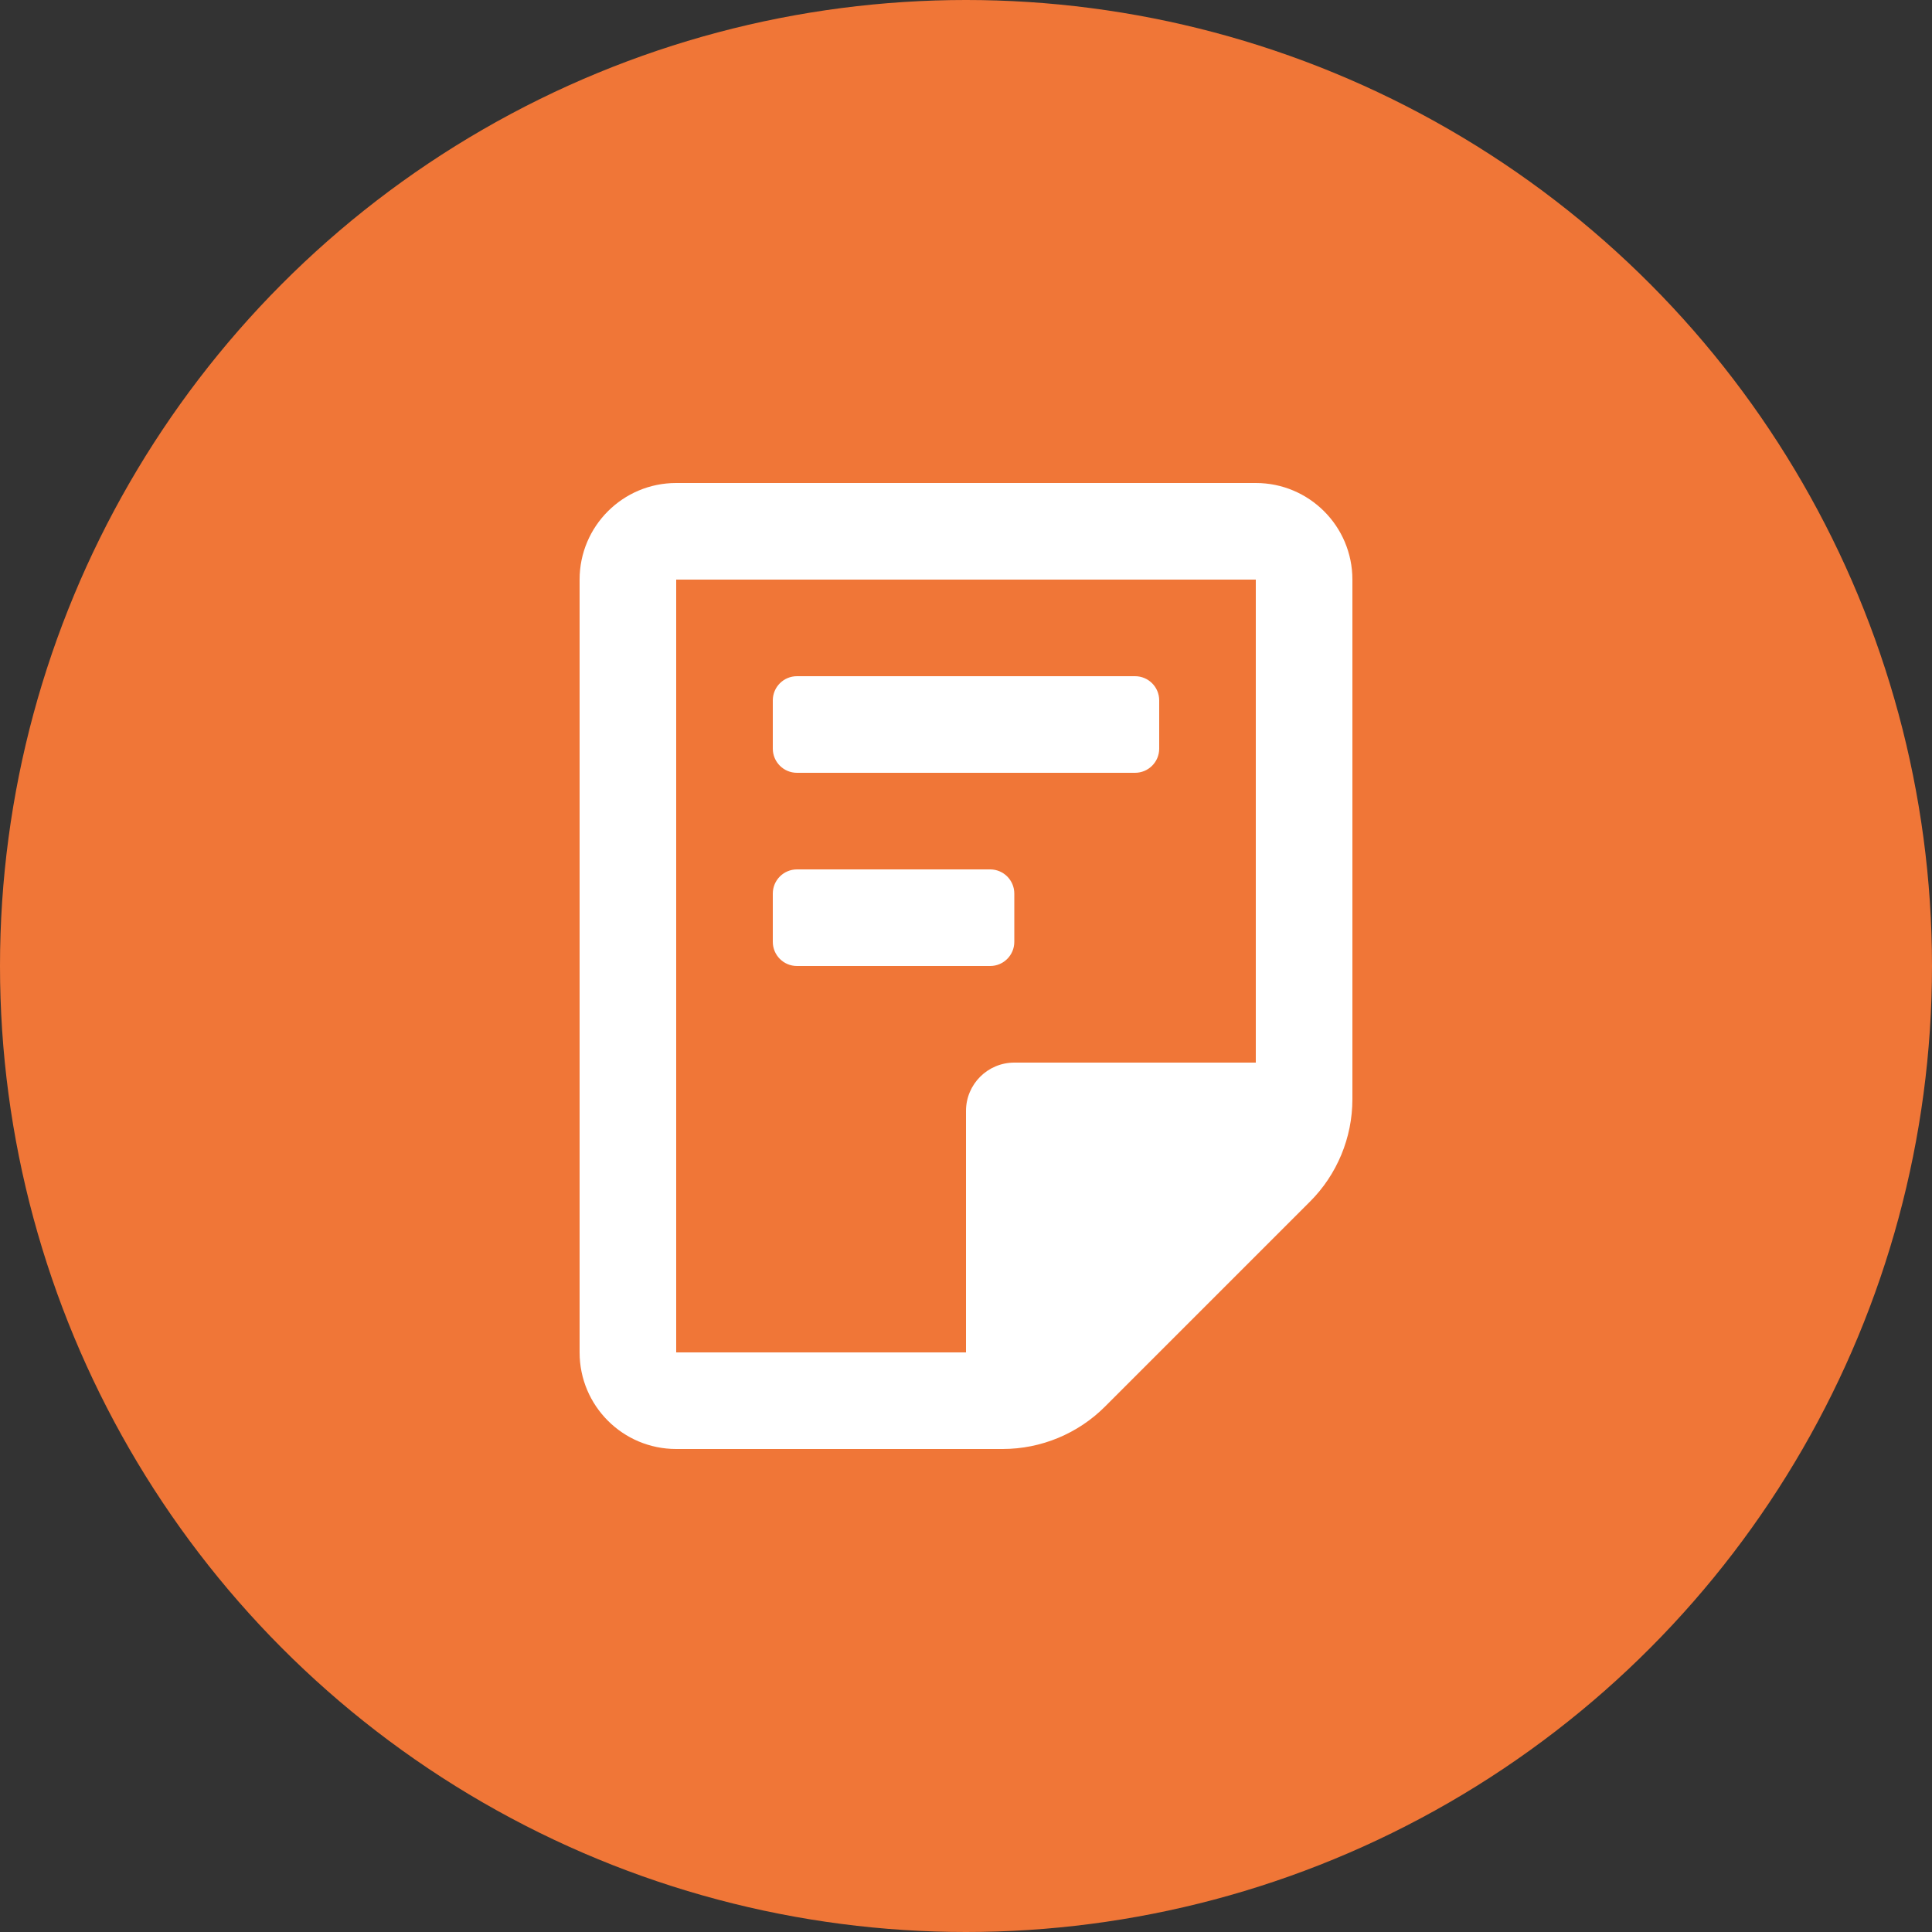 <?xml version="1.0" encoding="UTF-8"?> <svg xmlns="http://www.w3.org/2000/svg" width="40" height="40" viewBox="0 0 40 40" fill="none"><rect x="0" y="0" width="40" height="40" fill="#333333" stroke="none"/><circle cx="20" cy="20" r="20" fill="#F07637"></circle><path fill-rule="evenodd" clip-rule="evenodd" d="M14 10H26C27.105 10 28 10.895 28 12V22.76C27.999 23.555 27.683 24.318 27.12 24.88L22.88 29.12C22.318 29.683 21.555 29.999 20.76 30H14C12.895 30 12 29.105 12 28V12C12 10.895 12.895 10 14 10ZM26 22V12H14V28H20V23C20 22.448 20.448 22 21 22H26ZM16.5 16H23.5C23.776 16 24 15.776 24 15.5V14.5C24 14.224 23.776 14 23.5 14H16.5C16.224 14 16 14.224 16 14.5V15.5C16 15.776 16.224 16 16.5 16ZM20.5 20H16.5C16.224 20 16 19.776 16 19.5V18.5C16 18.224 16.224 18 16.5 18H20.5C20.776 18 21 18.224 21 18.5V19.5C21 19.776 20.776 20 20.5 20Z" fill="white"></path></svg> 